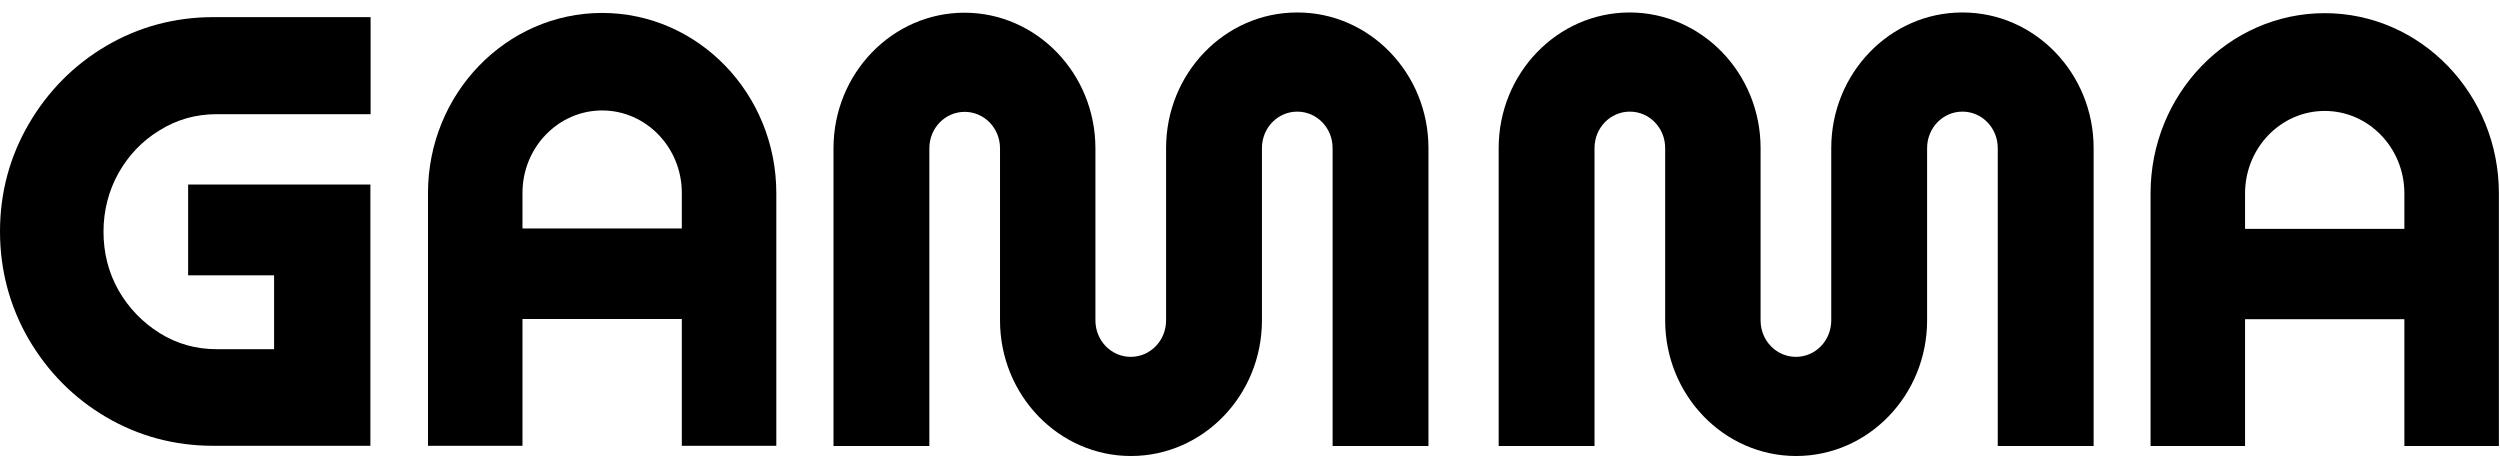 <svg width="120" height="22" viewBox="0 0 120 22" fill="none" xmlns="http://www.w3.org/2000/svg">
<g clip-path="url(#clip0_393_1907)">
<path d="M5.098 2.204C3.543 3.118 2.29 4.388 1.383 5.949C0.464 7.521 0 9.259 0 11.11C0 12.96 0.464 14.699 1.372 16.271C2.29 17.842 3.532 19.102 5.087 20.016C6.643 20.93 8.371 21.398 10.239 21.398H17.779V8.858H9.03V13.216H13.156V16.761H10.391C9.408 16.761 8.49 16.505 7.669 15.992C6.848 15.479 6.178 14.788 5.692 13.941C5.206 13.083 4.968 12.135 4.968 11.121C4.968 10.107 5.217 9.148 5.692 8.301C6.178 7.443 6.837 6.751 7.669 6.25C8.49 5.737 9.408 5.481 10.391 5.481H17.789V0.822H10.25C8.382 0.822 6.653 1.29 5.098 2.204Z" fill="black"/>
<path d="M28.903 0.621C24.291 0.621 20.543 4.5 20.543 9.271V21.398H25.079V15.312H32.727V21.398H37.263V9.271C37.263 4.5 33.515 0.621 28.903 0.621ZM32.727 10.965H25.079V9.259C25.079 7.075 26.797 5.302 28.903 5.302C31.009 5.302 32.727 7.075 32.727 9.259V10.965Z" fill="black"/>
<path d="M62.258 0.599C58.791 0.599 55.972 3.519 55.972 7.108V15.379C55.972 16.349 55.216 17.129 54.276 17.129C53.336 17.129 52.58 16.349 52.58 15.379V7.119C52.58 3.53 49.761 0.61 46.294 0.61C42.827 0.61 40.008 3.53 40.008 7.119V21.409H44.609V7.119C44.609 6.15 45.365 5.369 46.305 5.369C47.245 5.369 48.001 6.15 48.001 7.119V15.379C48.001 18.968 50.82 21.888 54.287 21.888C57.754 21.888 60.573 18.968 60.573 15.379V7.108C60.573 6.138 61.329 5.358 62.269 5.358C63.209 5.358 63.965 6.138 63.965 7.108V21.409H68.566V7.108C68.566 3.519 65.747 0.599 62.28 0.599H62.258Z" fill="black"/>
<path d="M111.587 0.632C106.975 0.632 103.227 4.511 103.227 9.282V21.409H107.763V15.323H115.41V21.409H119.947V9.282C119.947 4.511 116.199 0.632 111.587 0.632ZM115.41 10.987H107.763V9.282C107.763 7.097 109.48 5.325 111.587 5.325C113.693 5.325 115.41 7.097 115.41 9.282V10.987Z" fill="black"/>
<path d="M94.186 0.599C90.719 0.599 87.9 3.519 87.9 7.108V15.379C87.9 16.349 87.144 17.129 86.204 17.129C85.264 17.129 84.508 16.349 84.508 15.379V7.108C84.508 3.519 81.689 0.599 78.222 0.599C74.755 0.599 71.936 3.519 71.936 7.108V21.409H76.537V7.108C76.537 6.138 77.293 5.358 78.233 5.358C79.172 5.358 79.928 6.138 79.928 7.108V15.379C79.928 18.968 82.747 21.888 86.215 21.888C89.682 21.888 92.501 18.968 92.501 15.379V7.108C92.501 6.138 93.257 5.358 94.197 5.358C95.136 5.358 95.892 6.138 95.892 7.108V21.409H100.494V7.108C100.494 3.519 97.674 0.599 94.207 0.599H94.186Z" fill="black"/>
</g>
<defs>
<clipPath id="clip0_393_1907">
<rect width="120" height="21.401" fill="white" transform="translate(0 0.599)"/>
</clipPath>
</defs>
</svg>
